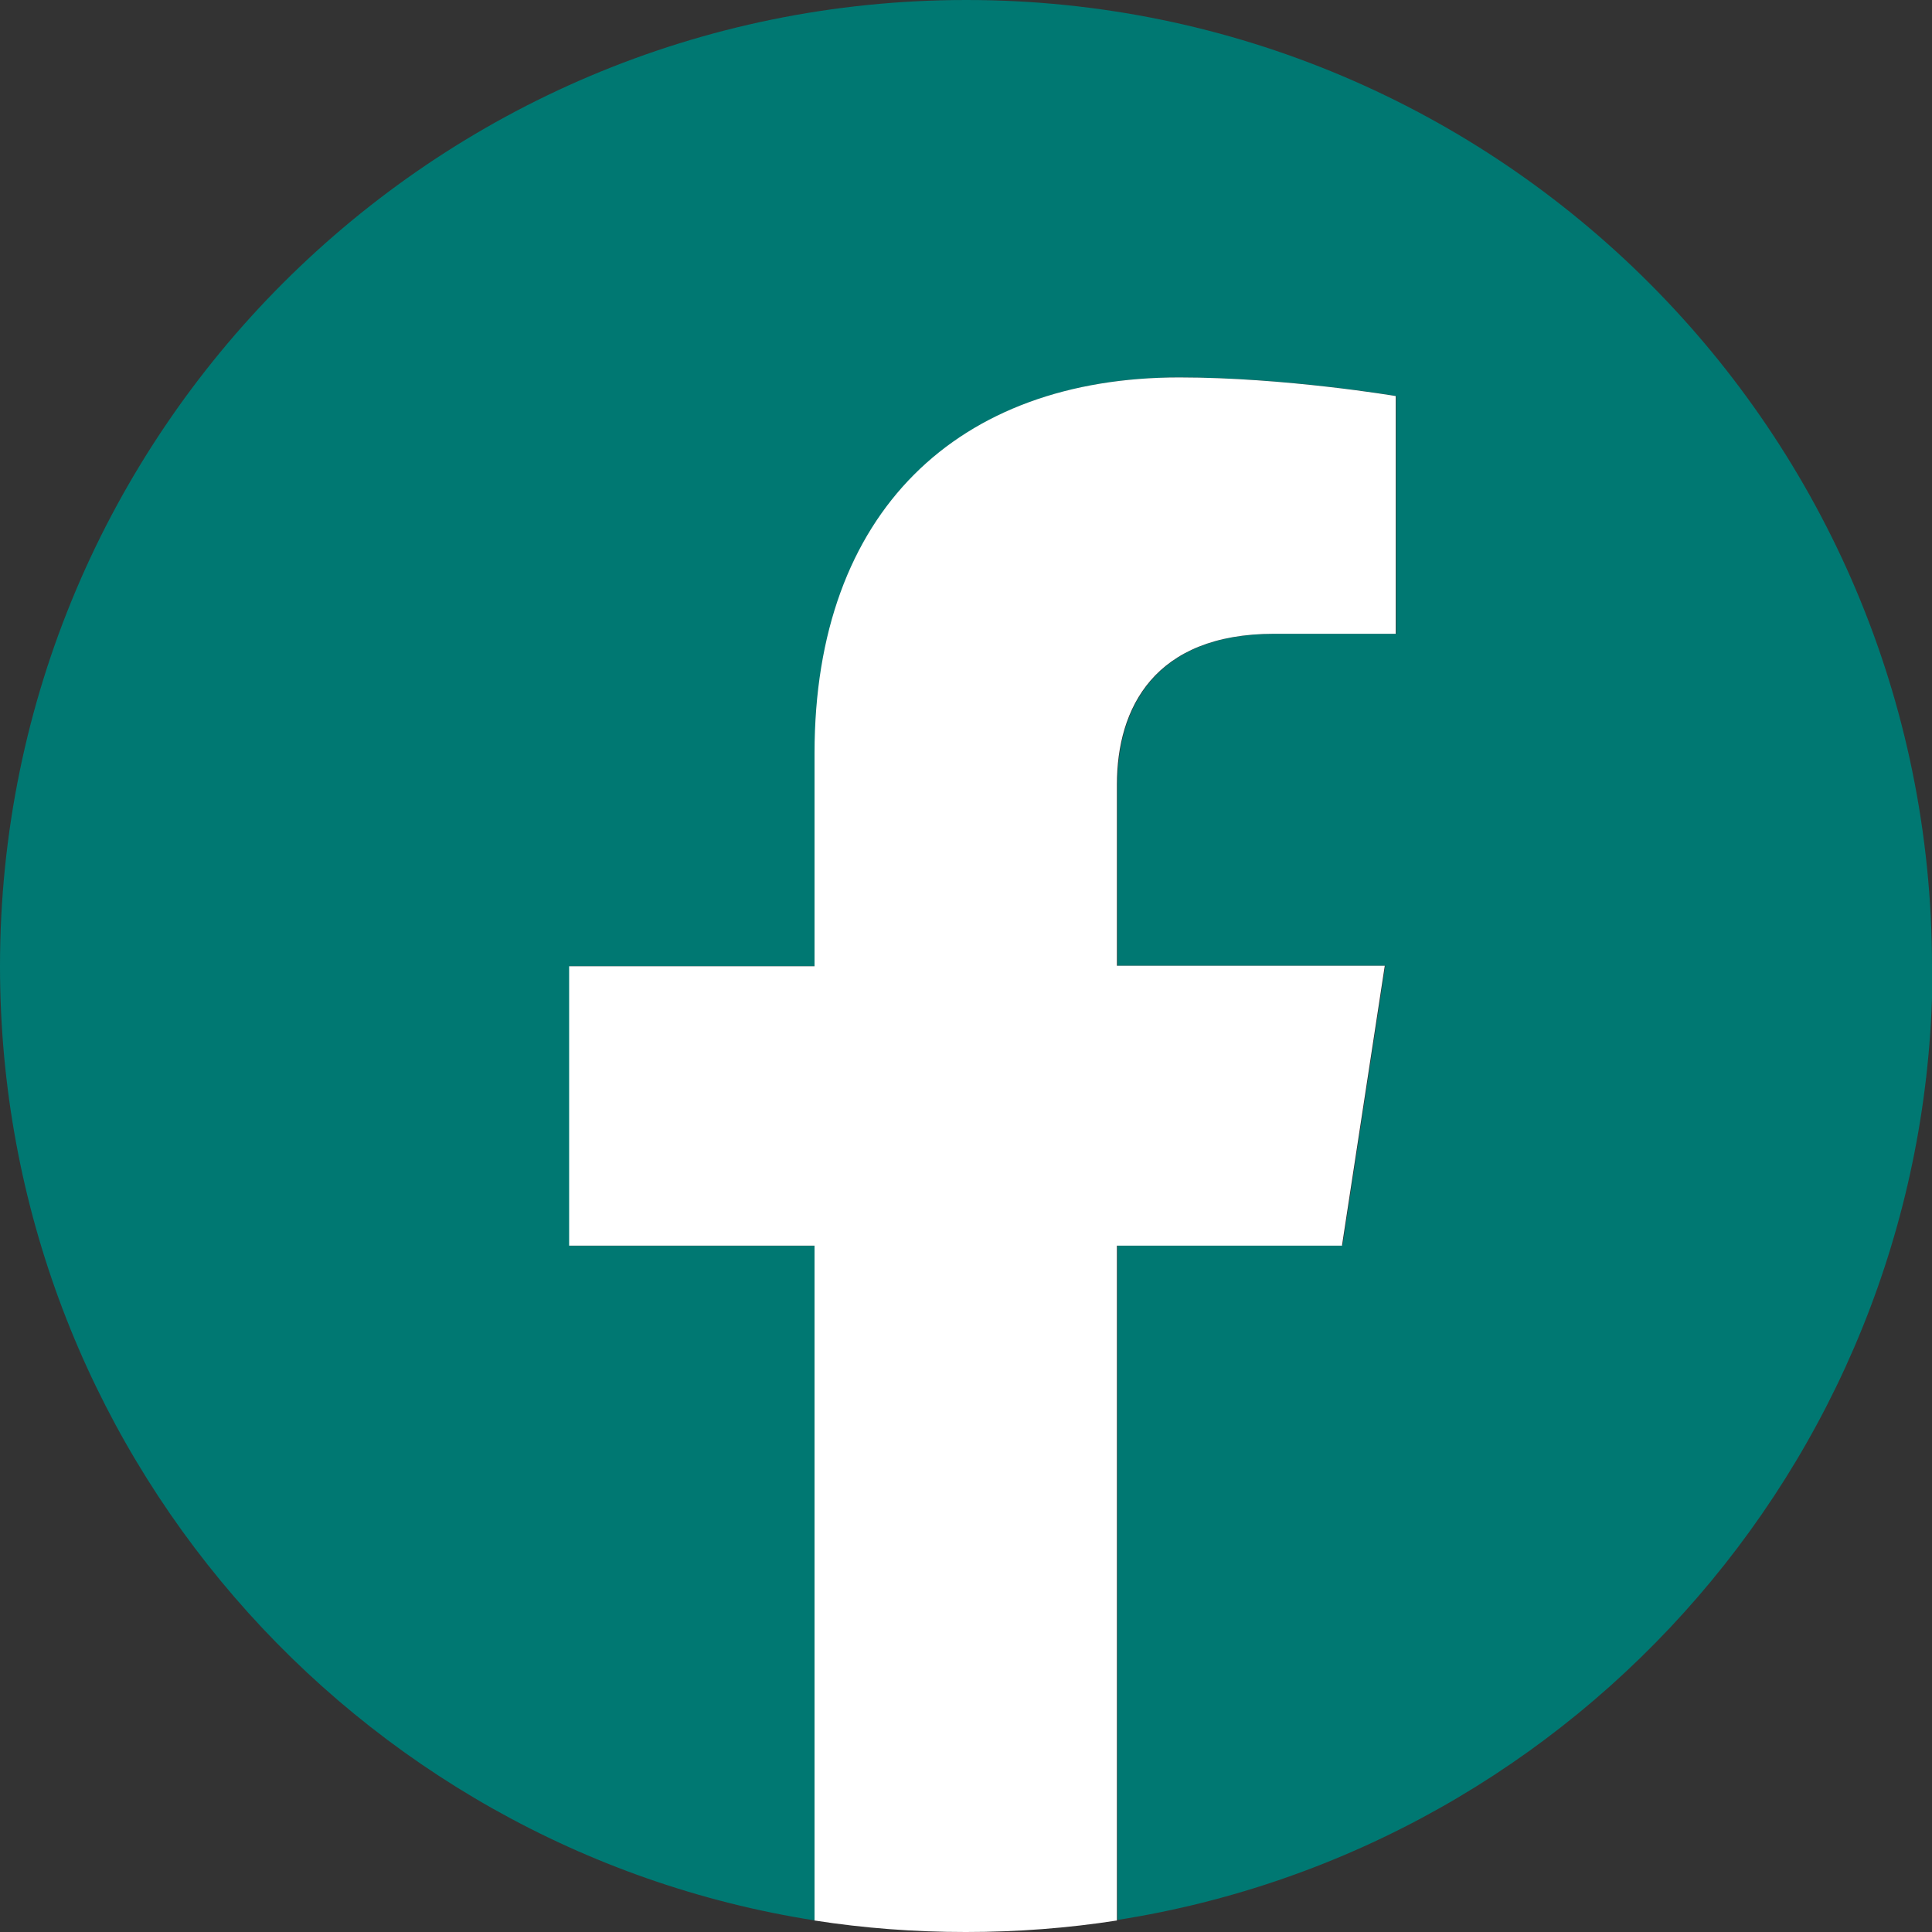 <?xml version="1.0" encoding="UTF-8"?><svg id="Camada_2" xmlns="http://www.w3.org/2000/svg" viewBox="0 0 35.27 35.27"><rect x="0" y="0" width="35.27" height="35.27" fill="#333333" stroke="none"/><defs><style>.cls-1{fill:#007872;}.cls-2{fill:#fff;}</style></defs><g id="Camada_1-2"><path class="cls-1" d="m35.27,17.64C35.27,7.9,27.38,0,17.64,0S0,7.9,0,17.64c0,8.8,6.45,16.1,14.88,17.42v-12.32h-4.48v-5.1h4.48v-3.89c0-4.42,2.63-6.86,6.66-6.86,1.93,0,3.95.34,3.95.34v4.34h-2.22c-2.19,0-2.87,1.36-2.87,2.75v3.31h4.89l-.78,5.1h-4.11v12.32c8.43-1.32,14.88-8.62,14.88-17.42Z"/><path class="cls-2" d="m24.5,22.73l.78-5.1h-4.89v-3.31c0-1.39.68-2.75,2.87-2.75h2.22v-4.34s-2.02-.34-3.95-.34c-4.03,0-6.66,2.44-6.66,6.86v3.89h-4.48v5.1h4.48v12.32c.9.14,1.82.21,2.76.21s1.86-.07,2.76-.21v-12.32h4.11Z"/></g></svg>